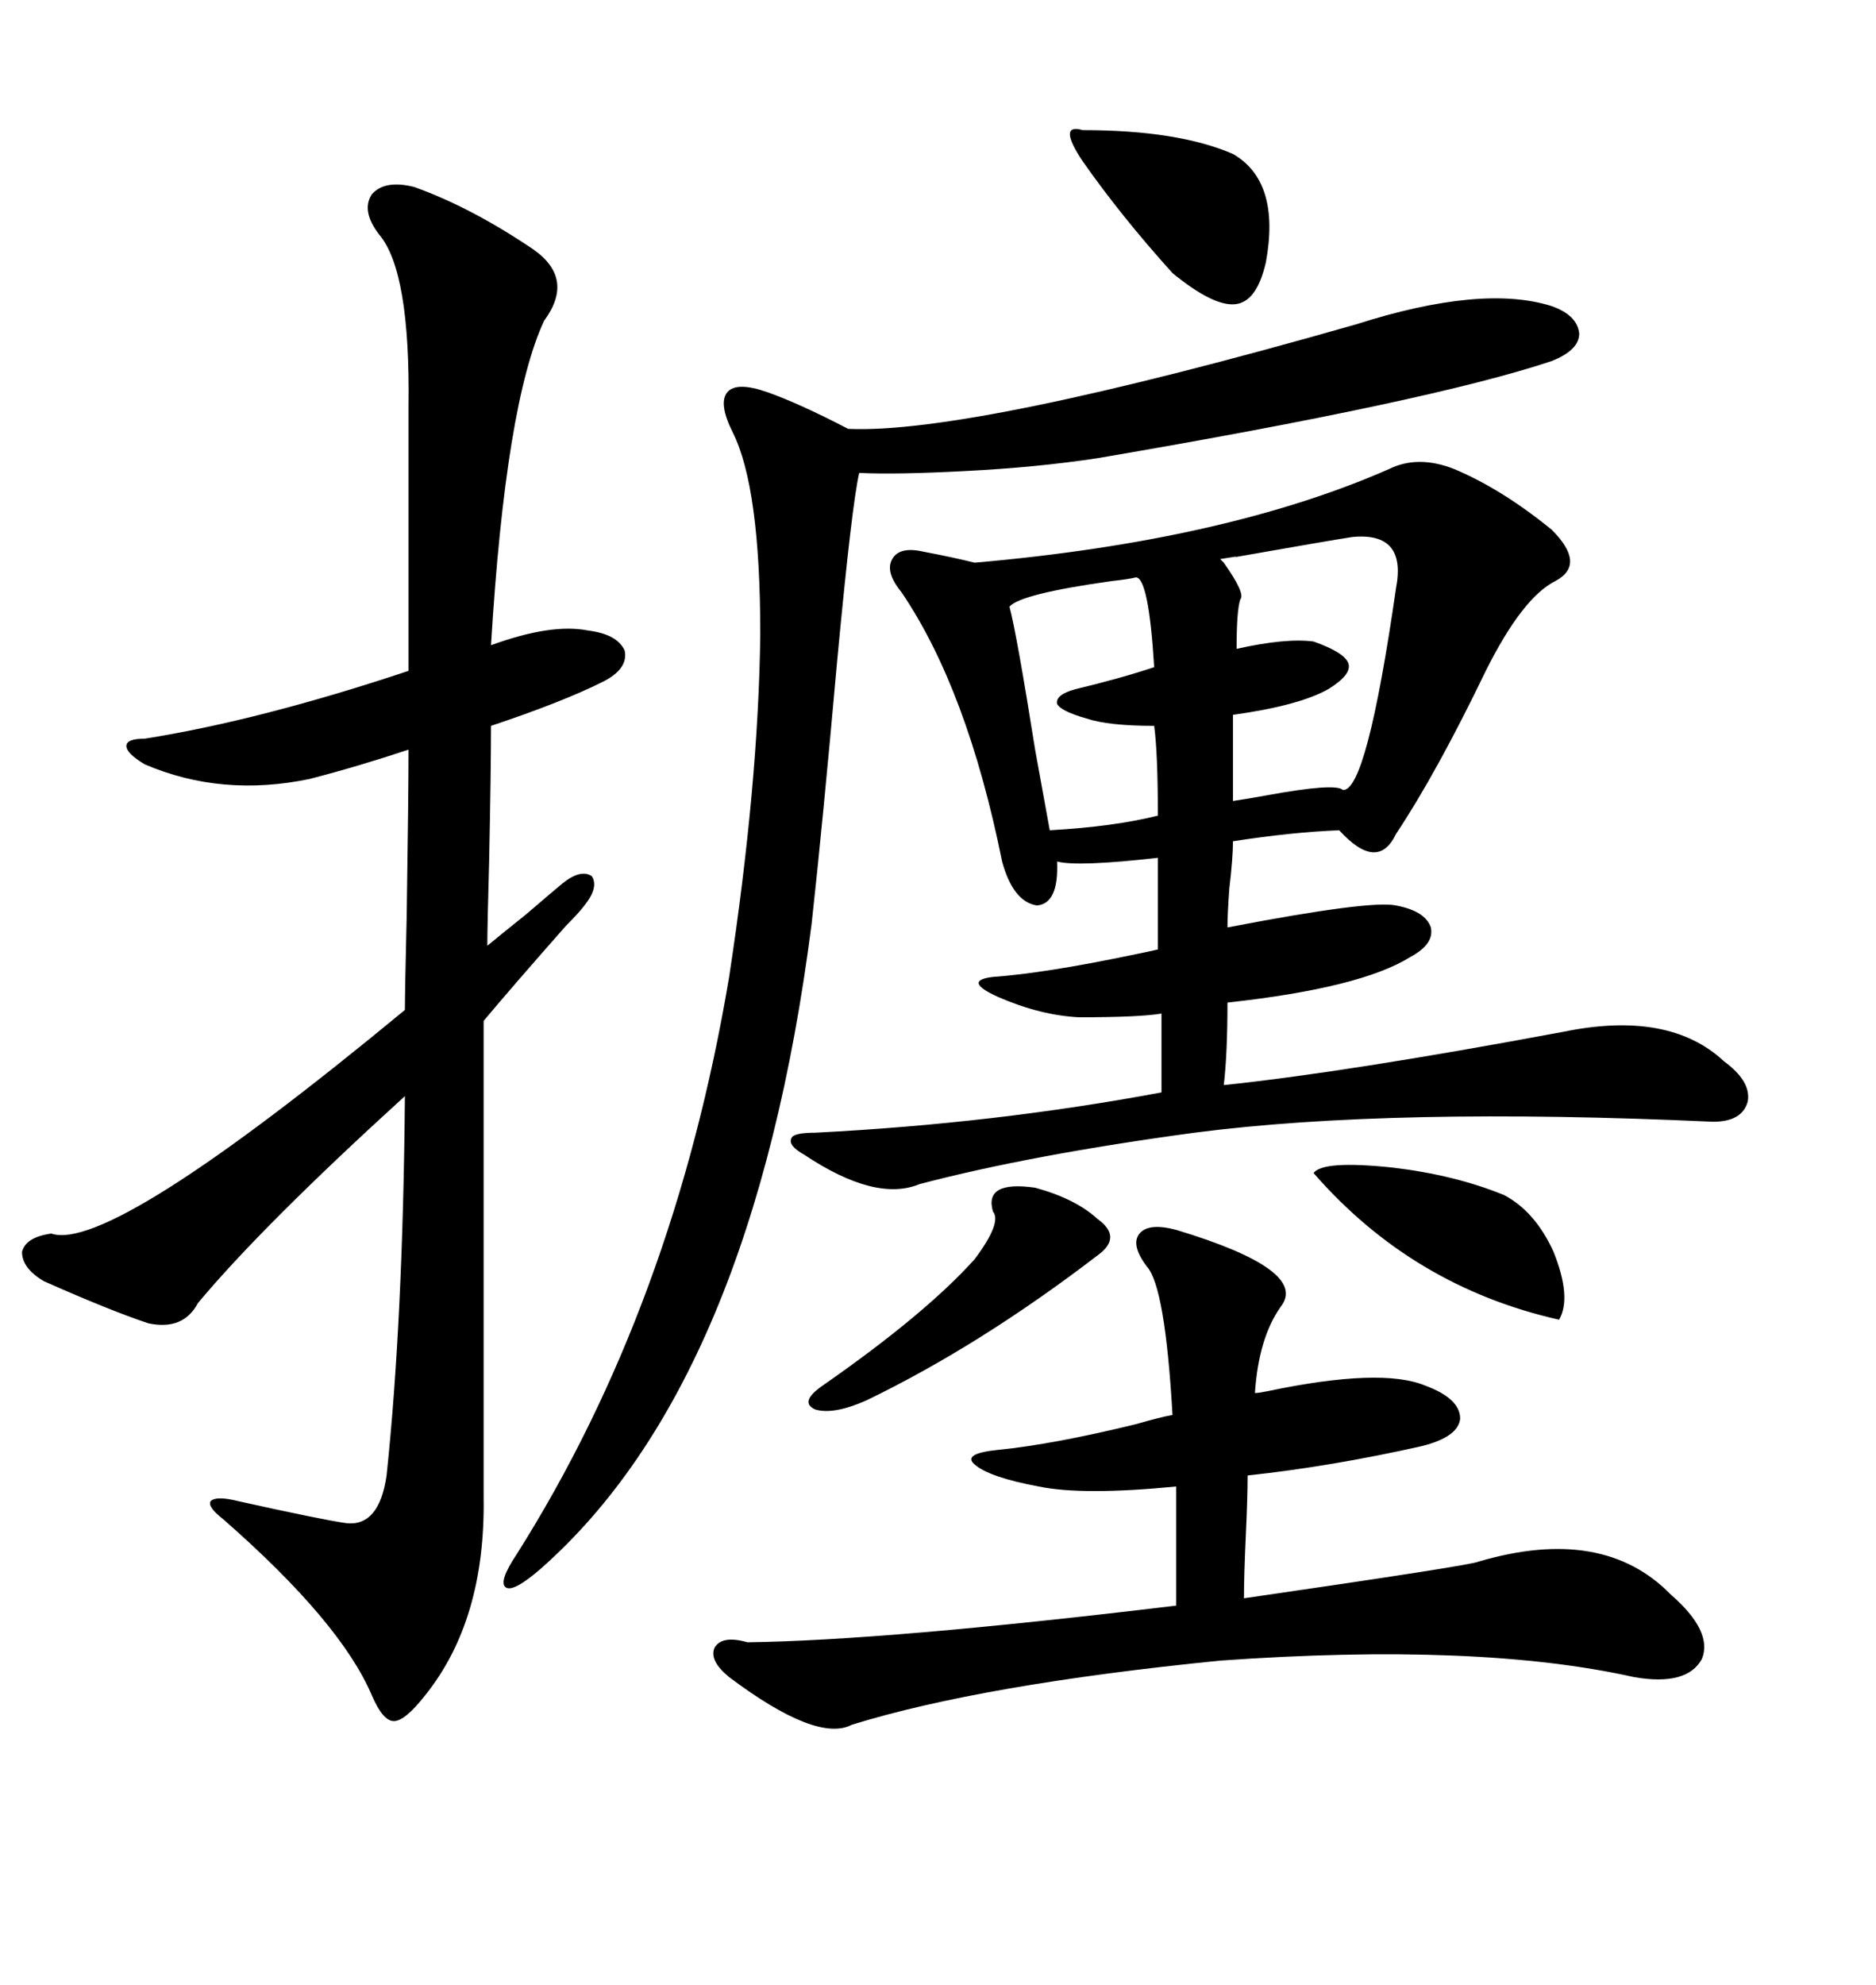 <svg xmlns="http://www.w3.org/2000/svg" xmlns:xlink="http://www.w3.org/1999/xlink" width="300" height="317.285"><path d="M222.07 75L222.07 75Q226.76 72.66 232.62 75L232.62 75Q240.23 78.22 248.14 84.67L248.14 84.67Q253.71 90.23 248.73 92.87L248.73 92.87Q243.46 95.51 237.60 107.23L237.60 107.23Q229.69 123.63 223.24 133.30L223.24 133.30Q220.31 139.45 214.16 132.71L214.16 132.71Q206.54 133.01 197.17 134.47L197.17 134.47Q197.17 137.11 196.58 142.09L196.58 142.09Q196.29 146.19 196.29 148.24L196.29 148.24Q219.14 143.85 223.24 144.73L223.24 144.73Q227.93 145.61 228.81 148.24L228.81 148.24Q229.39 150.88 225.59 152.93L225.59 152.93Q217.68 157.91 196.29 160.25L196.29 160.25Q196.29 168.46 195.70 173.44L195.70 173.44Q215.33 171.39 249.90 164.94L249.90 164.94Q266.89 161.43 275.68 169.63L275.68 169.63Q280.08 172.85 279.49 176.07L279.49 176.07Q278.61 179.30 273.93 179.30L273.93 179.30Q222.66 176.95 191.02 181.05L191.02 181.05Q164.94 184.57 147.07 189.26L147.07 189.26Q140.04 192.19 128.61 184.57L128.61 184.57Q125.98 183.11 126.56 181.93L126.56 181.93Q126.86 181.05 130.37 181.05L130.37 181.05Q159.08 179.59 185.74 174.61L185.74 174.61L185.74 162.01Q182.23 162.60 172.56 162.60L172.56 162.60Q166.41 162.30 159.67 159.38L159.67 159.38Q153.81 156.74 158.79 156.15L158.79 156.15Q166.99 155.57 181.05 152.64L181.05 152.64Q183.98 152.05 185.16 151.76L185.16 151.76L185.16 137.11Q172.27 138.57 169.04 137.70L169.04 137.70Q169.34 144.43 165.82 144.73L165.82 144.73Q162.01 144.14 160.25 137.70L160.25 137.70Q154.69 110.16 144.14 94.63L144.14 94.63Q141.50 91.41 142.68 89.36L142.68 89.36Q143.85 87.30 147.66 88.18L147.66 88.18Q152.34 89.06 155.86 89.94L155.86 89.94Q196.00 86.43 222.07 75ZM66.21 29.88L66.21 29.88Q75.29 33.11 85.25 39.84L85.25 39.84Q91.99 44.53 87.01 51.27L87.01 51.27Q80.86 64.45 78.52 103.13L78.52 103.13Q88.18 99.61 94.04 100.78L94.04 100.78Q98.73 101.37 99.90 104.00L99.90 104.00Q100.49 106.93 96.39 108.98L96.39 108.98Q89.94 112.21 78.52 116.02L78.52 116.02Q78.52 123.05 78.22 137.70L78.22 137.70Q77.93 147.95 77.93 151.17L77.93 151.17Q79.69 149.71 84.08 146.19L84.08 146.19Q88.18 142.68 89.94 141.21L89.94 141.21Q92.87 138.87 94.63 140.04L94.63 140.04Q95.80 141.80 93.46 144.73L93.46 144.73Q92.58 145.90 90.53 147.95L90.53 147.95Q81.74 157.91 77.34 163.18L77.34 163.18L77.34 239.36Q77.64 258.98 67.97 271.00L67.97 271.00Q64.75 275.10 62.99 275.10L62.99 275.10Q61.23 275.10 59.47 271.00L59.47 271.00Q54.49 259.28 35.74 242.87L35.74 242.87Q33.11 240.82 33.69 239.94L33.69 239.94Q34.57 239.06 38.09 239.94L38.09 239.94Q51.27 242.87 55.37 243.46L55.37 243.46Q60.64 244.04 61.82 235.84L61.82 235.84Q64.45 210.94 64.75 175.20L64.75 175.20Q41.89 196.00 31.64 208.30L31.64 208.30Q29.30 212.70 23.73 211.52L23.73 211.52Q17.58 209.47 7.03 204.79L7.03 204.79Q3.52 202.73 3.52 200.10L3.52 200.10Q4.10 197.75 8.20 197.17L8.20 197.17Q17.58 200.39 64.75 161.43L64.75 161.43Q64.75 158.50 65.04 146.19L65.04 146.19Q65.33 127.15 65.33 119.82L65.33 119.82Q57.42 122.46 49.51 124.51L49.51 124.51Q35.45 127.44 23.14 122.17L23.14 122.17Q20.21 120.41 20.21 119.24L20.21 119.24Q20.21 118.07 23.14 118.07L23.14 118.07Q41.60 115.14 65.33 107.23L65.33 107.23L65.33 65.04Q65.63 43.36 60.64 37.50L60.64 37.50Q57.71 33.69 59.47 31.05L59.47 31.05Q61.52 28.71 66.21 29.88ZM216.80 51.86L216.80 51.86Q237.01 45.41 248.14 48.93L248.14 48.93Q252.25 50.39 252.54 53.32L252.54 53.32Q252.54 55.96 248.14 57.71L248.14 57.71Q228.81 64.16 175.49 73.24L175.49 73.24Q165.82 74.71 154.39 75.29L154.39 75.29Q143.26 75.88 137.40 75.59L137.40 75.59Q136.23 80.57 133.89 105.47L133.89 105.47Q131.54 131.84 129.79 147.66L129.79 147.66Q120.41 220.90 86.43 250.78L86.43 250.78Q82.03 254.59 80.86 253.71L80.86 253.71Q79.69 252.83 82.62 248.44L82.62 248.44Q107.81 208.59 116.60 156.15L116.60 156.15Q121.29 125.39 121.58 101.37L121.58 101.37Q121.58 77.93 117.19 69.14L117.19 69.14Q114.84 64.45 116.31 62.70L116.31 62.70Q117.77 60.94 122.75 62.70L122.75 62.70Q127.73 64.45 135.64 68.55L135.64 68.55Q155.27 69.43 216.80 51.86ZM188.09 196.58L188.09 196.58Q209.47 203.03 204.79 208.89L204.79 208.89Q201.27 213.87 200.68 222.66L200.68 222.66Q201.27 222.66 202.73 222.36L202.73 222.36Q220.90 218.55 227.93 221.48L227.93 221.48Q233.50 223.54 233.50 226.76L233.50 226.76Q233.20 229.69 227.34 231.15L227.34 231.15Q212.99 234.38 199.51 235.84L199.51 235.84Q199.51 239.36 199.22 245.51L199.22 245.51Q198.93 251.95 198.93 255.47L198.93 255.47Q235.25 250.20 236.43 249.61L236.43 249.61Q256.35 243.75 267.19 254.88L267.19 254.88Q273.93 260.74 272.17 265.14L272.17 265.14Q269.82 269.53 261.33 268.07L261.33 268.07Q236.43 262.50 195.12 265.43L195.12 265.43Q157.03 269.24 136.23 275.68L136.23 275.68Q130.66 278.61 116.60 268.07L116.60 268.07Q113.38 265.43 114.26 263.38L114.26 263.38Q115.43 261.33 119.53 262.50L119.53 262.50Q141.80 262.21 188.09 256.64L188.09 256.64L188.09 237.60Q173.14 239.06 166.11 237.60L166.11 237.60Q158.20 236.13 155.86 234.08L155.86 234.08Q153.81 232.32 159.67 231.74L159.67 231.74Q168.46 230.86 181.64 227.64L181.64 227.64Q185.74 226.46 187.50 226.17L187.50 226.17Q186.33 205.66 183.40 202.44L183.40 202.44Q180.76 198.93 182.23 197.17L182.23 197.17Q183.69 195.41 188.09 196.58ZM216.21 85.84L216.21 85.84Q212.40 86.43 197.46 89.06L197.46 89.06Q198.63 88.77 195.12 89.36L195.12 89.36Q195.41 89.65 195.70 89.94L195.70 89.94Q199.22 94.92 198.34 95.80L198.34 95.80Q197.75 97.56 197.75 103.71L197.75 103.71Q205.66 101.95 210.06 102.54L210.06 102.54Q215.04 104.30 215.63 106.05L215.63 106.05Q216.21 107.81 212.40 110.16L212.40 110.16Q207.71 112.79 197.17 114.26L197.17 114.26L197.17 128.03Q199.22 127.73 202.44 127.15L202.44 127.15Q213.57 125.10 214.75 126.27L214.75 126.27Q218.55 126.56 223.24 94.04L223.24 94.04Q225 84.96 216.21 85.84ZM181.64 92.29L181.64 92.29Q180.47 92.58 177.83 92.87L177.83 92.87Q163.18 94.92 161.43 96.97L161.43 96.97Q162.60 101.37 165.53 119.82L165.53 119.82Q167.29 129.49 167.87 132.71L167.87 132.71Q178.13 132.13 185.16 130.37L185.16 130.37Q185.16 120.41 184.57 116.02L184.57 116.02Q177.25 116.02 173.73 114.84L173.73 114.84Q169.63 113.67 169.04 112.50L169.04 112.50Q168.75 111.04 171.97 110.16L171.97 110.16Q179.30 108.40 184.57 106.64L184.57 106.64Q183.69 92.29 181.64 92.29ZM173.14 20.80L173.14 20.80Q188.38 20.80 197.17 24.61L197.17 24.61Q204.79 29.00 202.44 41.89L202.44 41.89Q200.98 48.34 197.46 48.63L197.46 48.63Q193.95 48.93 187.50 43.65L187.50 43.65Q179.30 34.57 173.14 25.78L173.14 25.78Q169.04 19.63 173.14 20.80ZM165.53 189.84L165.53 189.84Q171.97 191.60 175.49 194.82L175.49 194.82Q179.59 197.75 175.49 200.68L175.49 200.68Q156.74 215.04 138.57 223.83L138.57 223.83Q133.30 226.17 130.37 225.29L130.37 225.29Q127.73 224.12 131.54 221.48L131.54 221.48Q147.95 210.06 155.86 201.27L155.86 201.27Q160.25 195.41 158.79 193.65L158.79 193.65Q157.32 188.67 165.53 189.84ZM210.06 187.50L210.06 187.50Q211.52 185.45 222.66 186.62L222.66 186.62Q232.62 187.79 240.53 191.02L240.53 191.02Q245.51 193.65 248.44 200.10L248.44 200.10Q251.37 207.42 249.32 210.94L249.32 210.94Q225.88 205.66 210.06 187.50Z"/></svg>